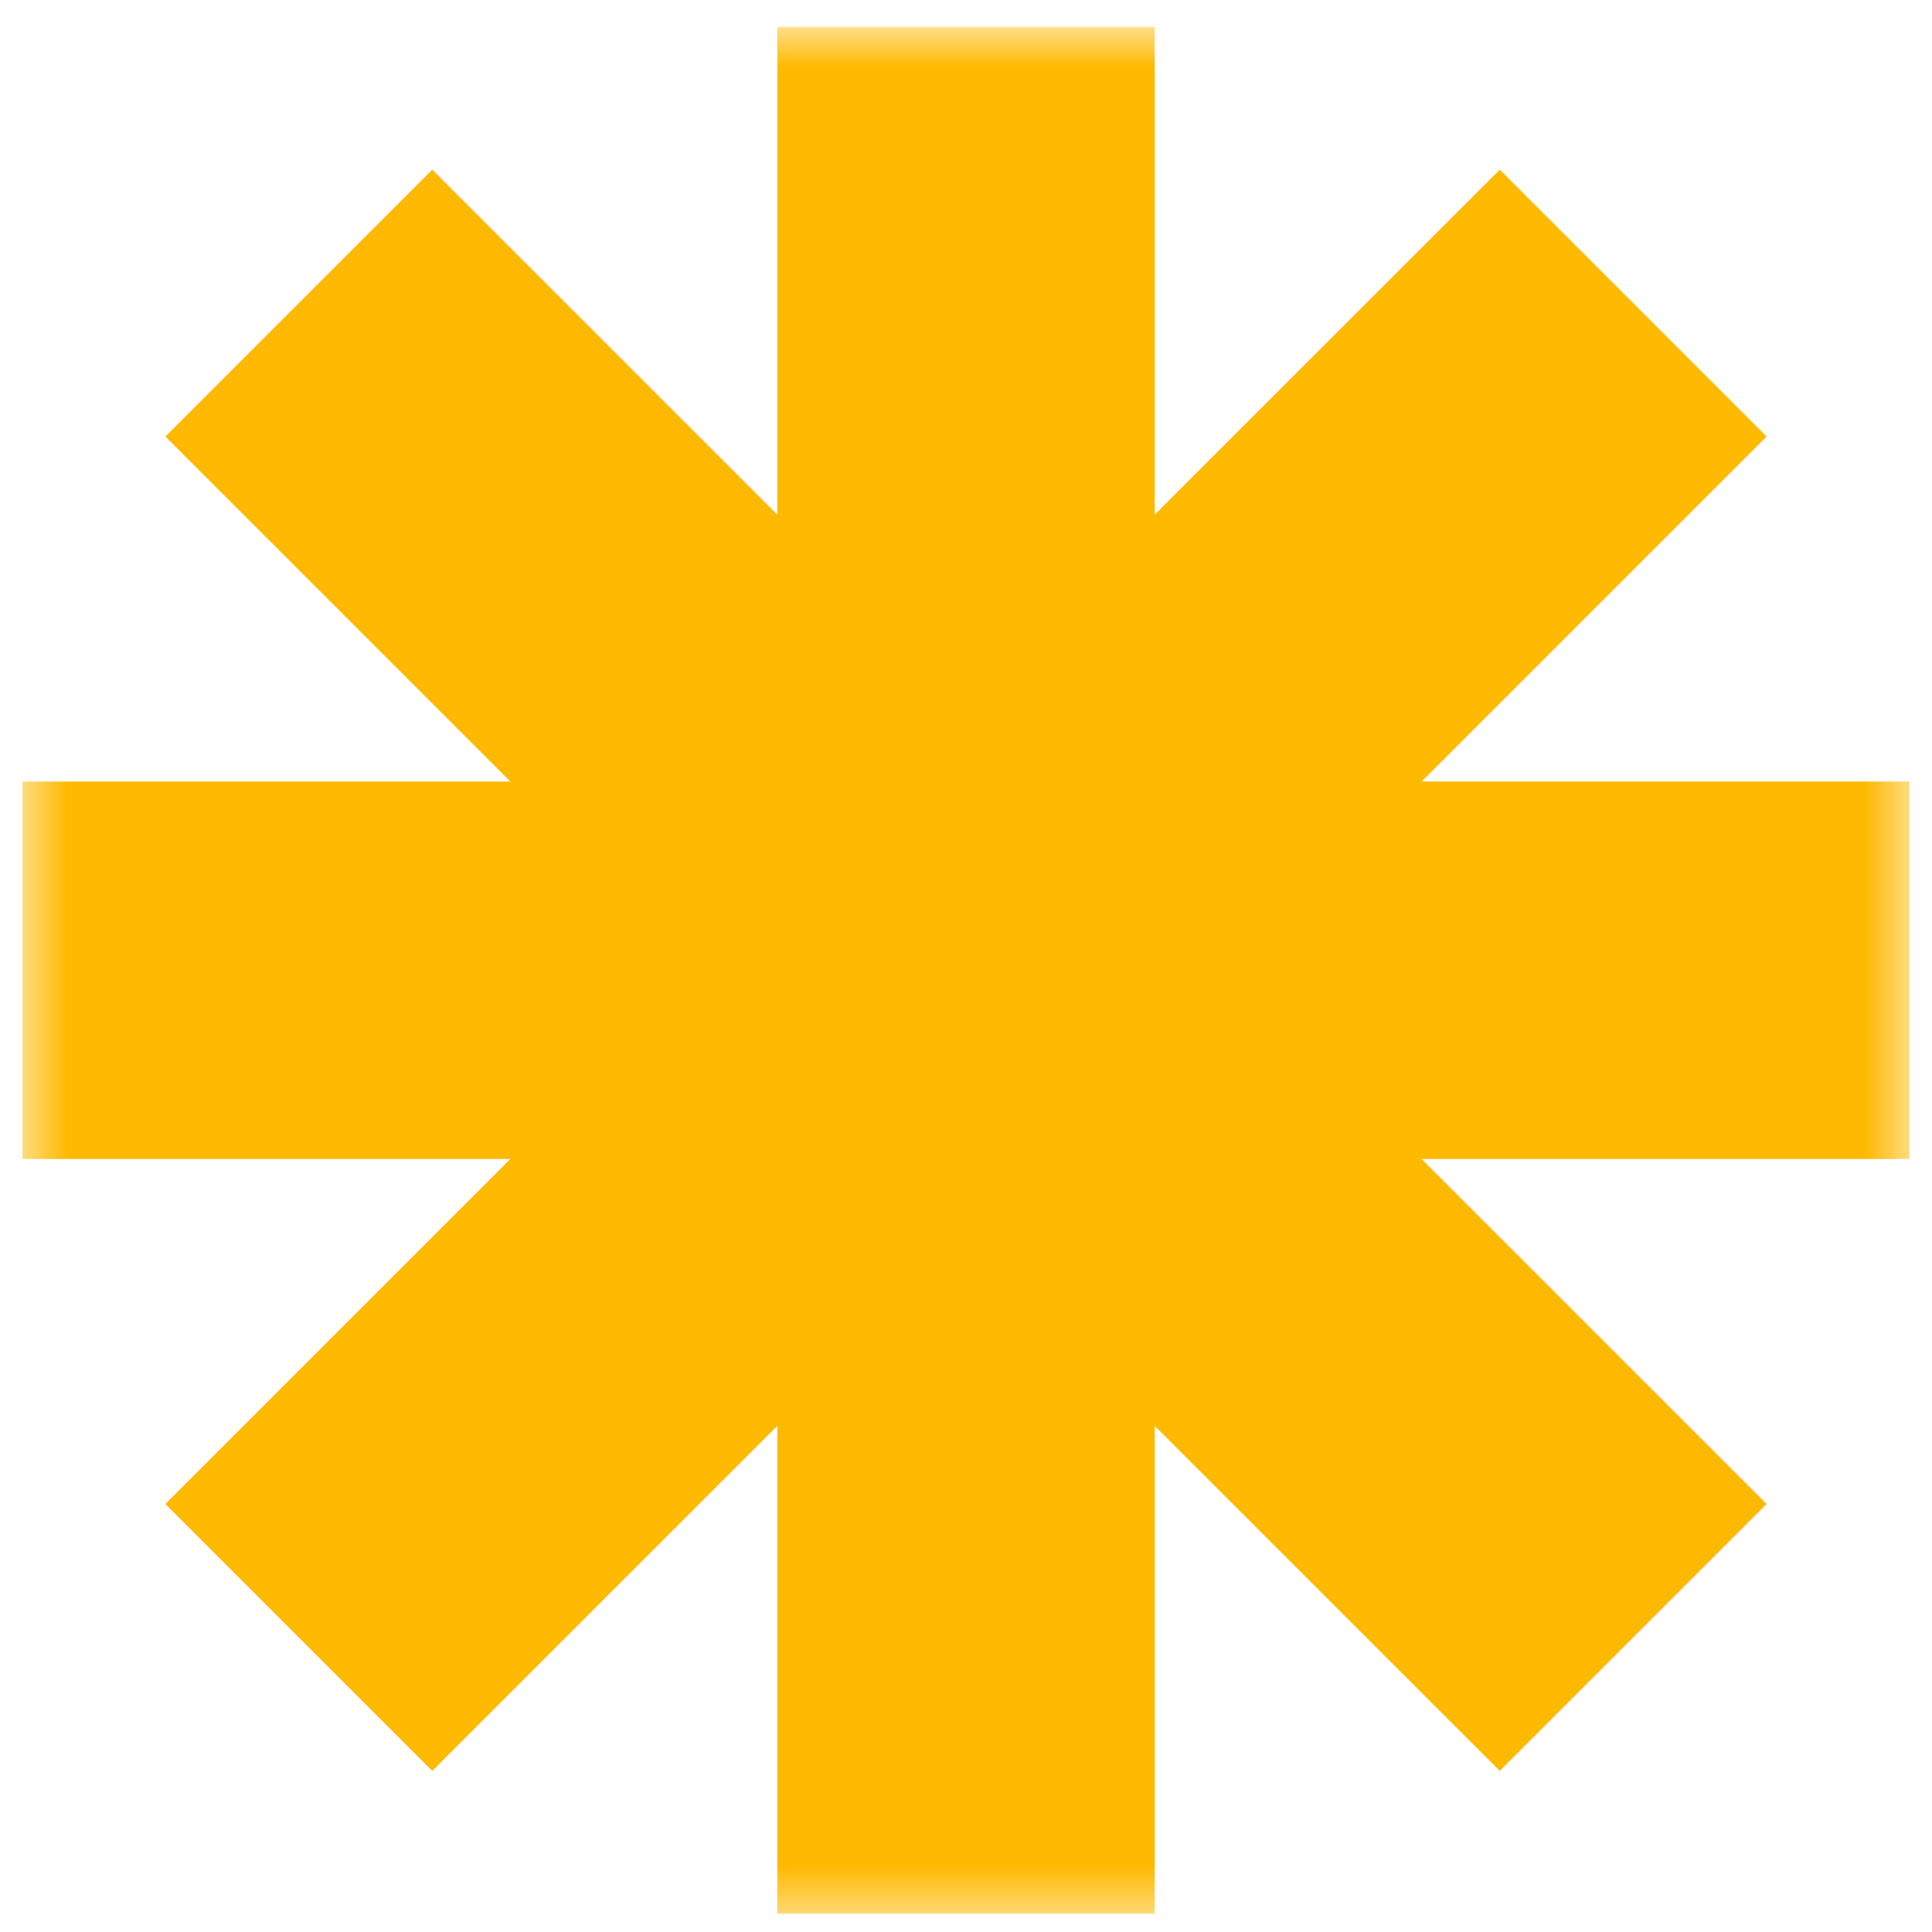 <svg width="43" height="43" viewBox="0 0 43 43" fill="none" xmlns="http://www.w3.org/2000/svg">
<g clip-path="url(#clip0_1443_10079)">
<g clip-path="url(#clip1_1443_10079)">
<mask id="mask0_1443_10079" style="mask-type:luminance" maskUnits="userSpaceOnUse" x="0" y="0" width="43" height="43">
<path d="M42.5 0.595H0.5V42.595H42.5V0.595Z" fill="white"/>
</mask>
<g mask="url(#mask0_1443_10079)">
<path fill-rule="evenodd" clip-rule="evenodd" d="M25.7 0.595H17.3V11.455L9.621 3.776L3.681 9.716L11.36 17.395H0.5V25.795H11.36L3.681 33.474L9.621 39.414L17.3 31.735V42.595H25.7V31.735L33.38 39.414L39.319 33.474L31.64 25.795H42.5V17.395H31.64L39.319 9.716L33.38 3.776L25.7 11.455V0.595Z" fill="#FFB900"/>
</g>
</g>
</g>
<defs>
<clipPath id="clip0_1443_10079">
<rect width="42" height="42" fill="white" transform="translate(0.5 0.595)"/>
</clipPath>
<clipPath id="clip1_1443_10079">
<rect width="42" height="42" fill="white" transform="translate(0.5 0.595)"/>
</clipPath>
</defs>
</svg>
